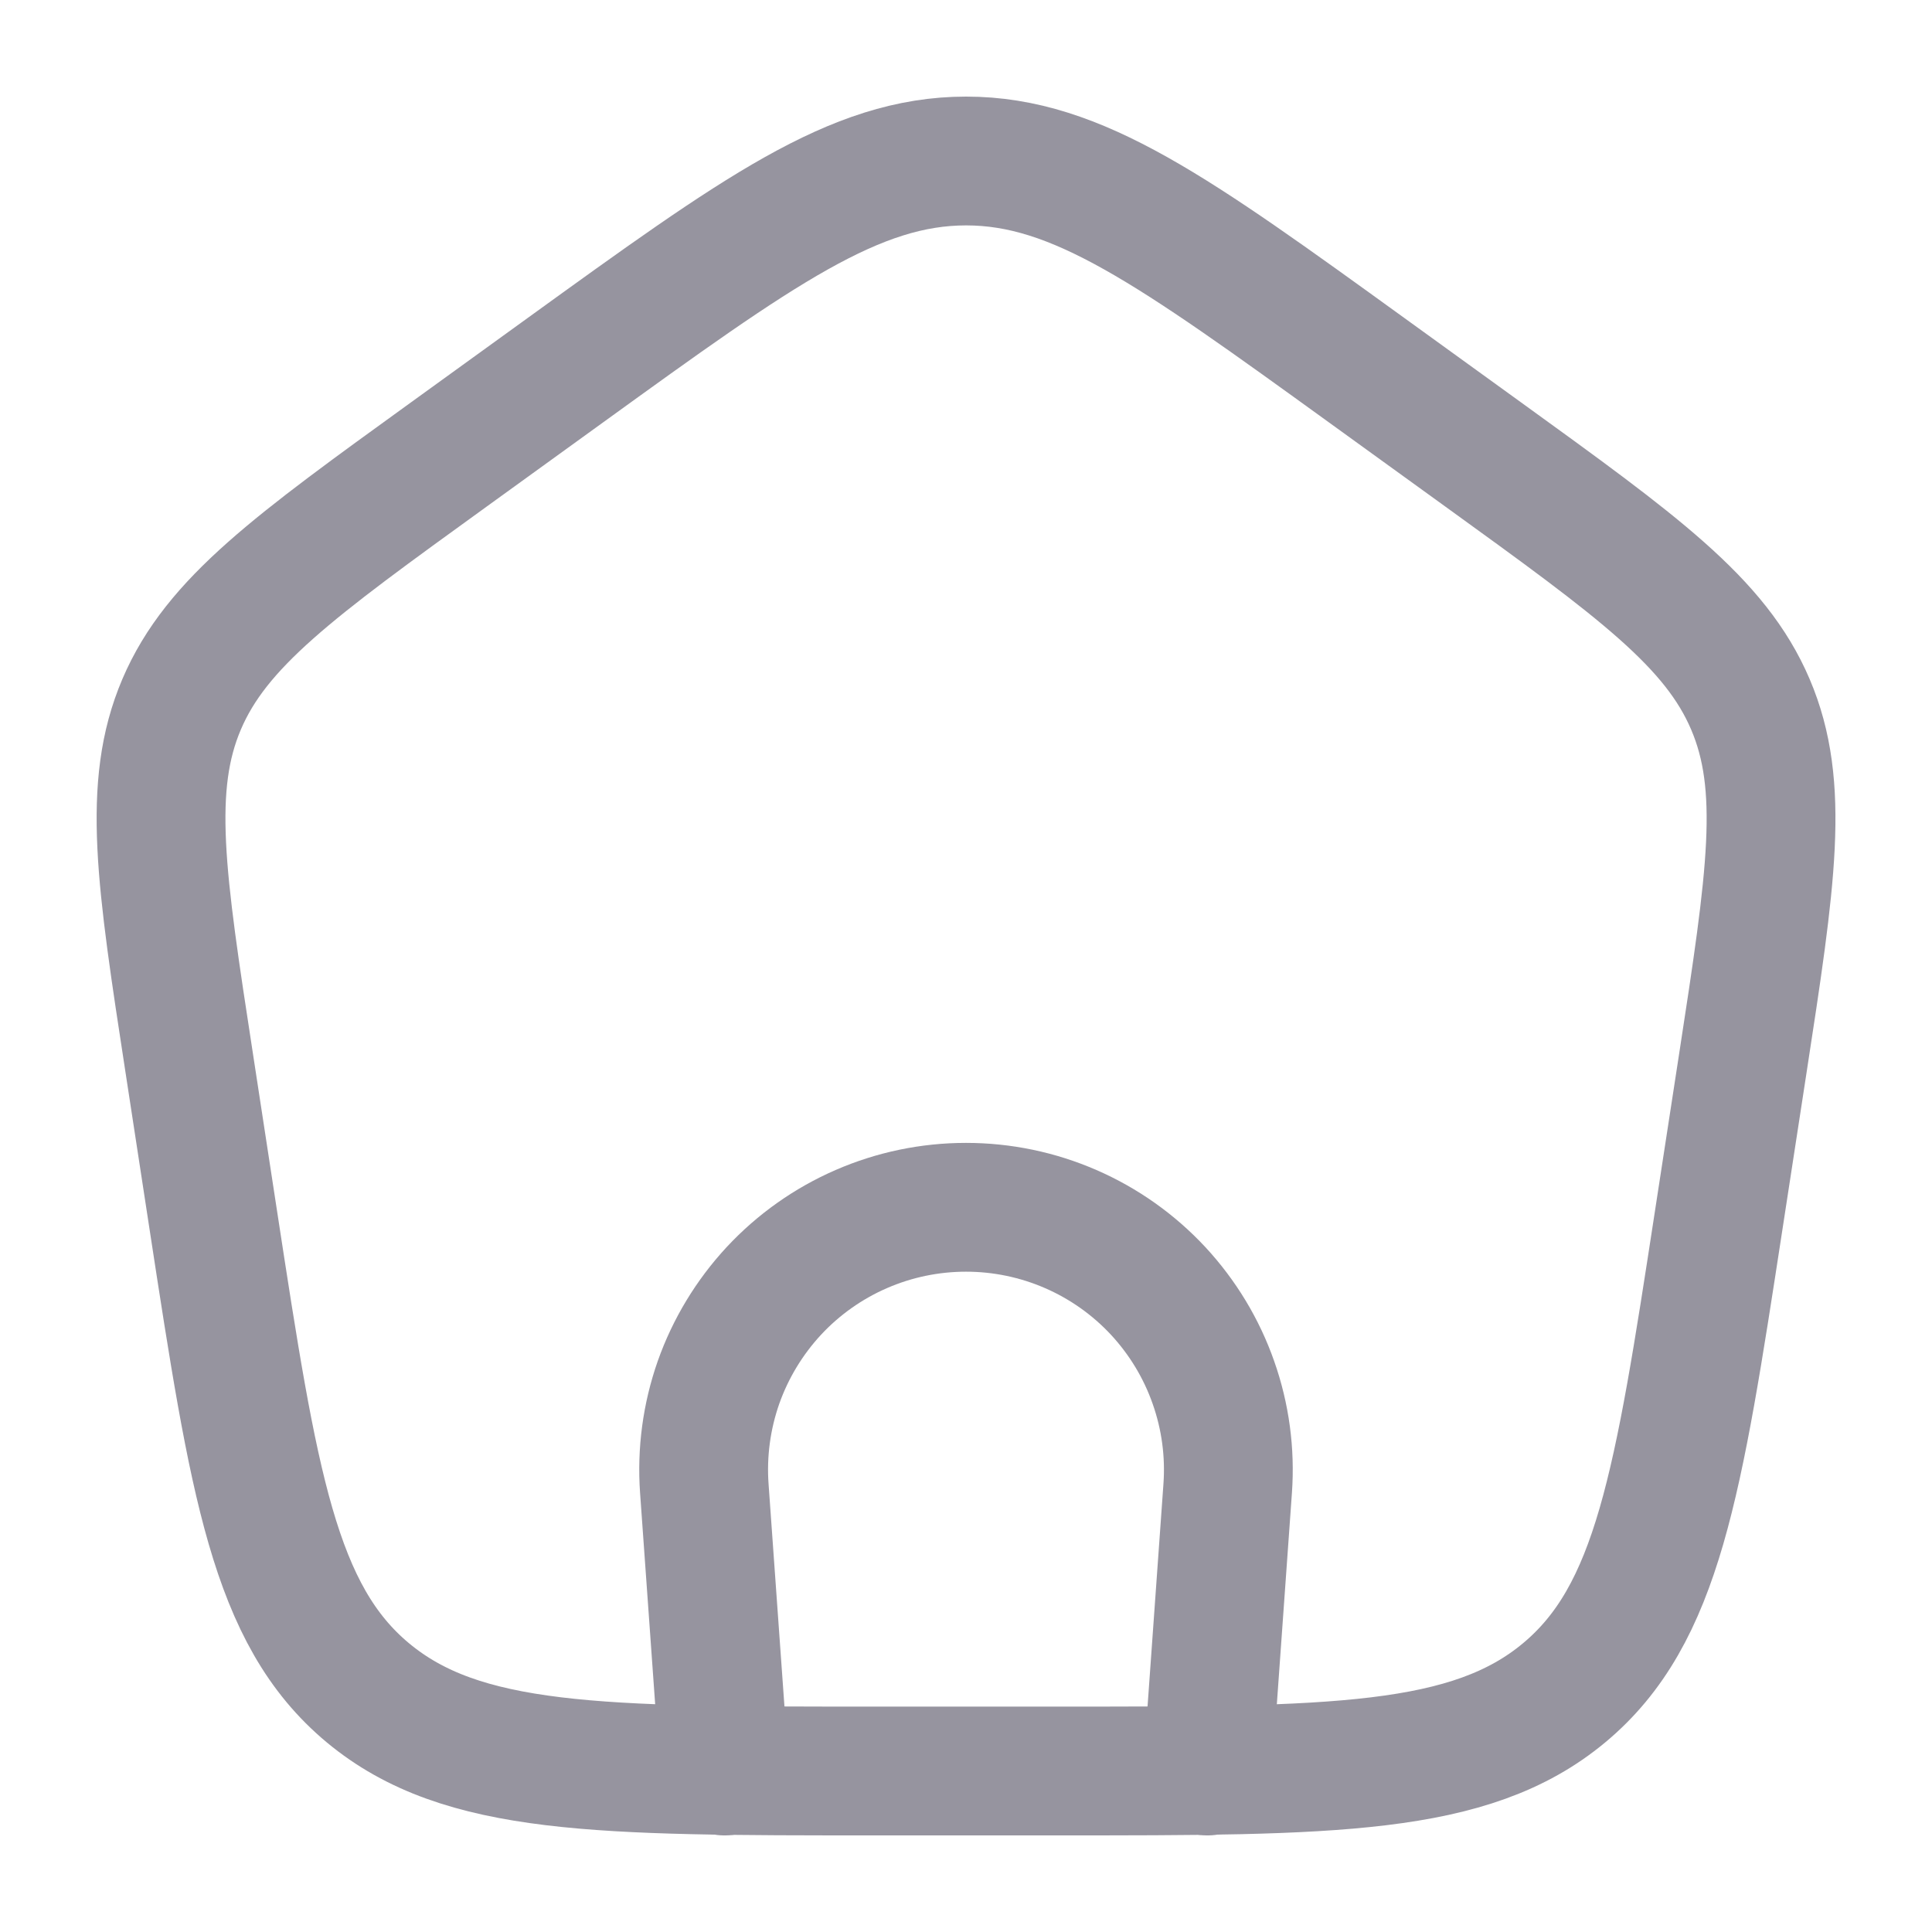 <svg width="18" height="18" viewBox="0 0 18 18" fill="none" xmlns="http://www.w3.org/2000/svg">
<g opacity="0.5">
<path d="M6.75 16.5L6.562 13.868C6.538 13.533 6.583 13.197 6.694 12.88C6.806 12.563 6.982 12.273 7.21 12.027C7.439 11.781 7.716 11.585 8.024 11.451C8.332 11.317 8.664 11.248 9 11.248C9.336 11.248 9.668 11.317 9.976 11.451C10.284 11.585 10.561 11.781 10.79 12.027C11.018 12.273 11.194 12.563 11.305 12.88C11.417 13.197 11.462 13.533 11.438 13.868L11.25 16.5" stroke="#2D293F" stroke-width="1.2" stroke-linecap="round" stroke-linejoin="round"/>
<path d="M1.764 9.911C1.499 8.187 1.367 7.326 1.692 6.562C2.018 5.798 2.741 5.276 4.186 4.231L5.266 3.45C7.064 2.15 7.963 1.5 9.001 1.5C10.037 1.5 10.936 2.15 12.734 3.45L13.814 4.231C15.259 5.276 15.982 5.798 16.308 6.562C16.634 7.326 16.502 8.187 16.237 9.91L16.011 11.38C15.636 13.822 15.448 15.043 14.572 15.772C13.696 16.501 12.415 16.5 9.855 16.5H8.145C5.584 16.5 4.304 16.5 3.428 15.772C2.552 15.043 2.364 13.822 1.989 11.379L1.764 9.911Z" stroke="#2D293F" stroke-width="1.2" stroke-linecap="round" stroke-linejoin="round"/>
</g>
</svg>
